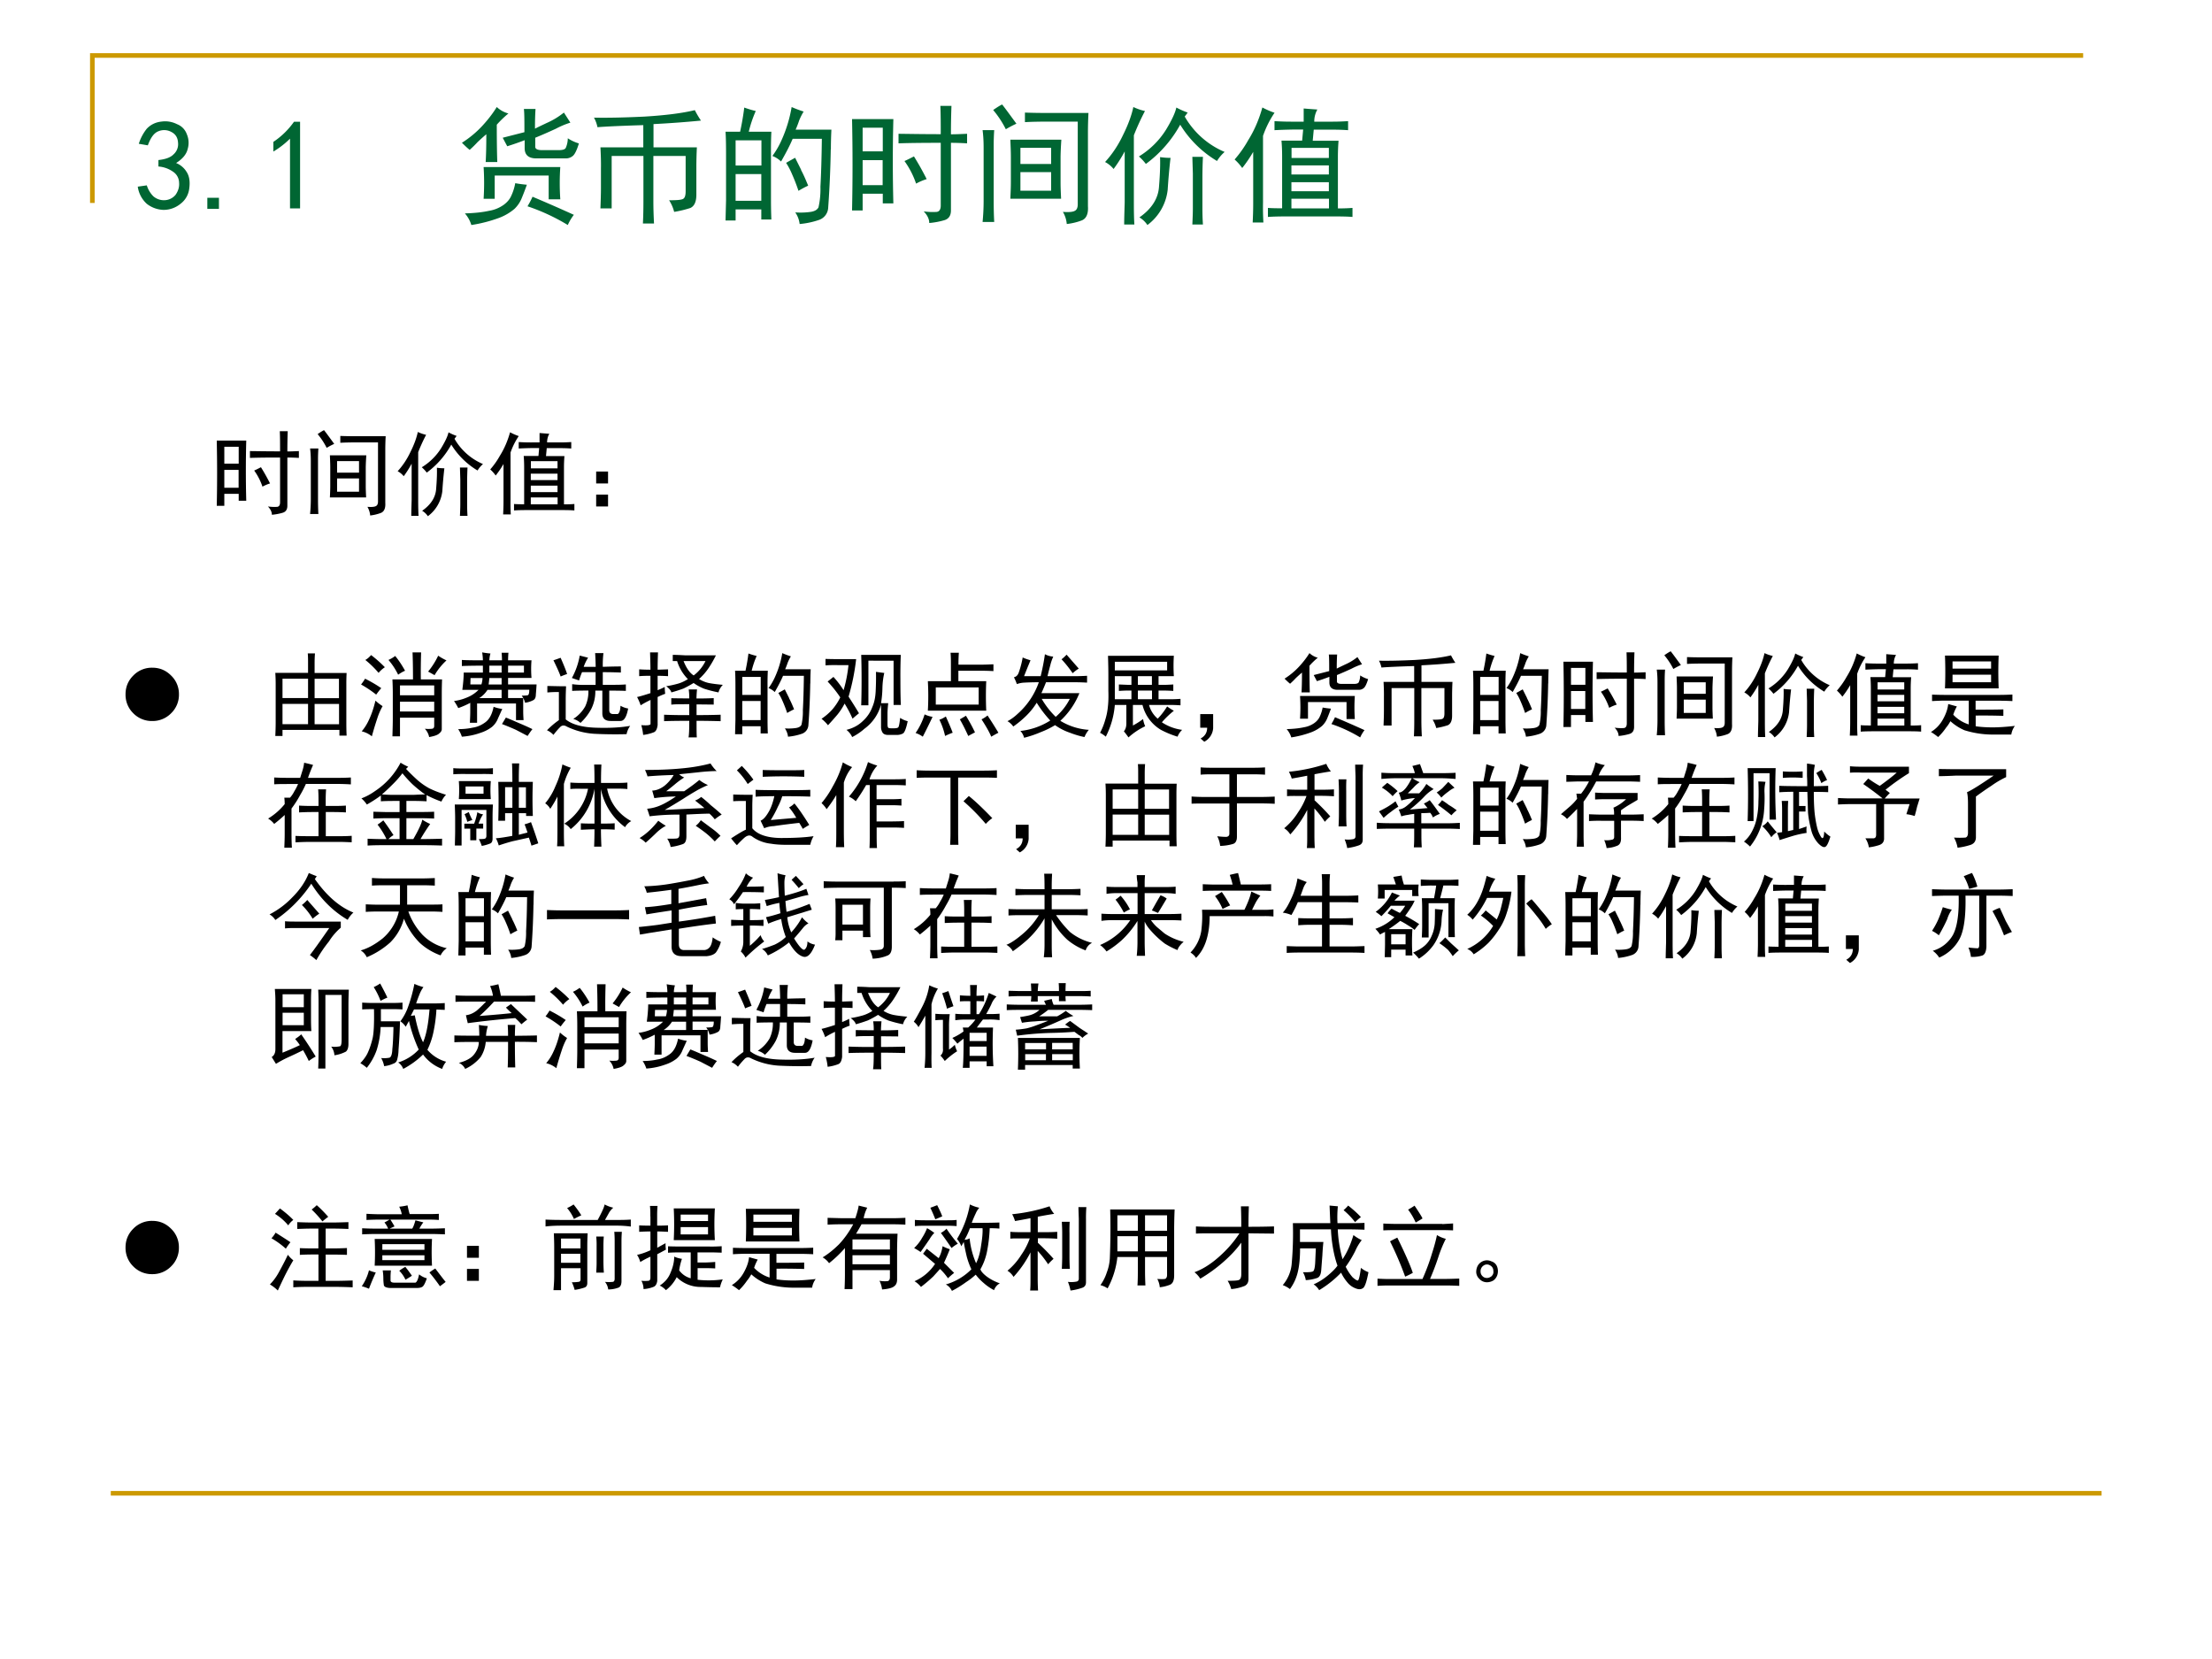 <svg xmlns="http://www.w3.org/2000/svg" xmlns:xlink="http://www.w3.org/1999/xlink" width="960" height="720" viewBox="0 0 720 540"><rect x="0" y="0" width="720" height="540" fill="#333333" stroke="none"/><g data-name="Artifact"><clipPath id="a"><path fill-rule="evenodd" d="M0 540h720V0H0Z"/></clipPath><g clip-path="url(#a)"><path fill="#fff" fill-rule="evenodd" d="M0 540h720V0H0Z"/></g></g><path fill="none" stroke="#c90" stroke-miterlimit="10" stroke-width="1.5" d="M30.06 66.06v-48h648M36.06 486.06h648" data-name="Artifact"/><g data-name="Span"><clipPath id="b"><path fill-rule="evenodd" d="M0 540h720V0H0Z"/></clipPath><g clip-path="url(#b)"><symbol id="c"><path d="M0 .18.07.19A.204.204 0 0 1 .121.105a.125.125 0 0 1 .086-.03.115.115 0 0 1 .086.042c.02.029.03.06.027.094a.103.103 0 0 1-.043.082.225.225 0 0 1-.117.043v.05c.055.006.094.02.117.044a.105.105 0 0 1 .035.09C.31.559.293.586.263.602A.115.115 0 0 1 .16.609C.126.596.1.56.078.5l-.07.012A.358.358 0 0 0 .07.629C.1.66.137.679.184.684a.203.203 0 0 0 .12-.02A.13.13 0 0 0 .38.586.167.167 0 0 0 .387.473C.377.43.347.395.297.363a.168.168 0 0 0 .082-.07C.399.262.406.22.399.168A.173.173 0 0 0 .331.047.207.207 0 0 0 .199 0 .222.222 0 0 0 .07.047.22.22 0 0 0 0 .18Z"/></symbol><symbol id="d"><path d="M.09 0H0v.086h.09V0Z"/></symbol><symbol id="e"><path d="M.129.54A.666.666 0 0 0 0 .44v.075a.61.61 0 0 1 .16.156h.047V0H.129v.54Z"/></symbol><use xlink:href="#c" fill="#063" transform="matrix(42.024 0 0 -42.024 44.842 68.318)"/><use xlink:href="#d" fill="#063" transform="matrix(42.024 0 0 -42.024 67.483 67.99)"/><use xlink:href="#e" fill="#063" transform="matrix(42.024 0 0 -42.024 88.976 67.825)"/></g></g><g data-name="Span"><clipPath id="f"><path fill-rule="evenodd" d="M0 540h720V0H0Z"/></clipPath><g clip-path="url(#f)"><symbol id="g"><path d="M-2147483500-2147483500Z"/></symbol><use xlink:href="#g" fill="#063" transform="matrix(42.024 0 0 -42.024 90245840000 -90245840000)"/></g></g><g data-name="Span"><clipPath id="h"><path fill-rule="evenodd" d="M0 540h720V0H0Z"/></clipPath><g clip-path="url(#h)"><symbol id="i"><path d="M.57.898A2.17 2.17 0 0 1 .566.746C.58.754.61.768.656.79A.59.59 0 0 1 .79.871L.84.793A.66.66 0 0 1 .728.746a3.96 3.96 0 0 0-.16-.07V.609C.566.59.584.58.62.58H.75c.031 0 .05.006.055.019A.186.186 0 0 1 .82.672a.315.315 0 0 1 .086-.04C.891.582.875.549.86.536a.083.083 0 0 0-.054-.02h-.23c-.06 0-.09.027-.09.079v.062A2.255 2.255 0 0 0 .351.61L.316.676l.168.043c0 .086 0 .146-.004.18h.09m.192-.45a1.821 1.821 0 0 1 0-.25h-.09v.184H.254v-.18H.168a1.942 1.942 0 0 1 0 .246h.594M.359.863A.8.8 0 0 1 .27.777C.27.632.272.535.274.488h-.09c.003.047.005.119.005.215A1.553 1.553 0 0 1 .12.641C.101.62.08.6.06.582.035.602.016.622 0 .637a.79.79 0 0 1 .156.129C.206.82.243.87.27.914a.21.21 0 0 1 .09-.05M.503.312A2.109 2.109 0 0 0 .464.21.241.241 0 0 0 .407.125a.401.401 0 0 0-.12-.07A1.103 1.103 0 0 0 .073 0a.245.245 0 0 1-.05.09C.098.092.16.099.21.11a.27.27 0 0 1 .113.046c.029.021.048.045.059.07a.392.392 0 0 1 .031.098.938.938 0 0 1 .09-.012M.82 0a1.547 1.547 0 0 1-.312.145.69.69 0 0 1 .039.074 12.516 12.516 0 0 0 .32-.14A.388.388 0 0 1 .82 0Z"/></symbol><symbol id="j"><path d="M.828.797A7.974 7.974 0 0 0 .461.77V.59h.336A3.128 3.128 0 0 1 .793.434V.223C.793.168.777.134.746.12A.858.858 0 0 0 .621.09a.304.304 0 0 1-.039.09c.052 0 .086.002.102.008C.702.193.71.213.71.25v.273H.46V.172C.46.115.462.057.465 0H.379c.003.057.004.115.004.172v.351H.137V.117H.05c.002.057.004.11.004.16v.149C.055.478.053.533.05.59h.332v.172C.22.757.103.752.027.746A.255.255 0 0 1 0 .82C.094.818.224.82.39.828c.167.01.297.027.391.05A.766.766 0 0 1 .828.798Z"/></symbol><symbol id="k"><path d="M.234.875A.936.936 0 0 1 .18.715h.175A2.957 2.957 0 0 1 .352.547V.203c0-.039 0-.095.003-.168H.277v.078H.078V.027H0l.004.157v.359c0 .07-.001.128-.004.172h.113c.013.06.024.122.032.187a.788.788 0 0 1 .09-.027M.815.578a8.084 8.084 0 0 0-.02-.453.105.105 0 0 0-.073-.094A.623.623 0 0 0 .574 0 .196.196 0 0 1 .54.09.561.561 0 0 1 .66.094C.691.099.71.11.72.129a.646.646 0 0 1 .015.16C.74.378.744.501.746.66H.52C.499.61.469.552.43.484a.195.195 0 0 1-.067.043.65.65 0 0 1 .067.114 1.043 1.043 0 0 1 .082.265.906.906 0 0 1 .093-.035.443.443 0 0 1-.035-.07.782.782 0 0 0-.027-.07H.82A3.217 3.217 0 0 1 .816.577M.277.18v.207H.078V.18h.2m0 .273v.195h-.2V.453h.2M.585.418C.602.387.62.346.64.297a.728.728 0 0 1-.075-.04C.548.308.531.35.516.384a.565.565 0 0 1-.047.09l.07.039.047-.094Z"/></symbol><symbol id="l"><path d="M.32.805a12.519 12.519 0 0 1 0-.653H.238v.075H.082v-.13H0a16.535 16.535 0 0 1 0 .708h.32M.687.687c0 .079 0 .152-.003.22H.77a5.713 5.713 0 0 1-.004-.22c.039 0 .08.002.125.004V.617a2.135 2.135 0 0 1-.125.004V.098C.766.058.75.034.719.023A.587.587 0 0 0 .598 0c0 .031-.015.061-.043.09A.494.494 0 0 1 .656.086c.021.003.031.02.031.05v.485C.557.621.448.62.36.617v.074C.443.69.552.688.688.688M.237.292v.195H.082V.293h.156m0 .262v.183H.082V.555h.156M.48.515A2.22 2.22 0 0 0 .578.34.432.432 0 0 1 .496.305a.66.66 0 0 1-.09.175C.43.49.454.503.48.516Z"/></symbol><symbol id="m"><path d="M.61.652A2.496 2.496 0 0 1 .604.523V.316c0-.033.002-.074.004-.12H.215C.217.241.219.283.219.32v.203c0 .037-.002.08-.004.13h.394M.82.858A2.824 2.824 0 0 1 .816.711V.137C.82.077.802.04.766.027A.481.481 0 0 0 .652 0a.222.222 0 0 1-.03.094C.67.09.701.094.714.102c.015.007.023.024.023.05v.641H.504C.44.793.383.792.328.789v.074C.383.861.441.86.504.86H.82M0 .016C.005.068.008.122.008.18v.41c0 .055-.003.1-.008.137h.09A1.704 1.704 0 0 1 .086.613V.176C.086.124.087.07.09.016H0m.531.242v.144H.293V.258h.238m0 .207V.59H.293V.465h.238m-.379.46c.024-.03.06-.08.11-.148A.814.814 0 0 1 .18.734a.768.768 0 0 1-.098.149c.029.02.052.035.07.043Z"/></symbol><symbol id="n"><path d="M.309.883A1.95 1.95 0 0 1 .223.695v-.52c0-.07.001-.127.004-.171H.148c0 .044.002.101.004.172V.57A1.068 1.068 0 0 0 .066.434.212.212 0 0 1 0 .488c.055.06.102.13.14.211.04.08.066.153.079.215a.413.413 0 0 1 .09-.031M.617.84A.647.647 0 0 1 .926.566a.3.3 0 0 1-.059-.07.838.838 0 0 0-.285.281.937.937 0 0 0-.266-.304.365.365 0 0 1-.054.058.642.642 0 0 1 .21.207C.518.814.544.871.552.91A.614.614 0 0 1 .64.871L.617.84M.507.52A4.767 4.767 0 0 1 .485.273.394.394 0 0 0 .328 0a.193.193 0 0 1-.062.059C.362.126.413.207.418.3c.008.096.01.172.008.226A.565.565 0 0 1 .508.52m.25.007A3.397 3.397 0 0 1 .754.375V.129c0-.04.001-.08.004-.125H.676C.678.048.68.09.68.133v.265l-.004.13h.082Z"/></symbol><symbol id="o"><path d="M.535.781v.102A6.44 6.44 0 0 1 .641.875.187.187 0 0 1 .617.781h.145c.044 0 .083.002.117.004v-.07a1.65 1.65 0 0 1-.117.004H.613L.605.633h.2A1.578 1.578 0 0 1 .8.508V.109c.052 0 .09.002.113.004v-.07C.88.046.834.047.774.047H.405C.346.047.296.046.258.043v.07C.28.111.318.11.368.11v.399c0 .05-.002.091-.005.125h.16l.008.086h-.07C.396.719.345.717.309.715v.07A2.17 2.17 0 0 1 .46.781h.074M.31.851a.767.767 0 0 1-.09-.18V.157C.219.102.22.05.223 0H.14c.002.044.004.092.004.145v.402A1.013 1.013 0 0 0 .059.422.39.39 0 0 1 0 .488a.865.865 0 0 1 .105.149c.047.075.084.16.11.254A.608.608 0 0 1 .309.85M.73.5v.078H.441V.5h.29m0-.39v.074H.44V.109h.29m0 .133v.07H.44v-.07h.29m0 .13v.07H.44v-.07h.29Z"/></symbol><use xlink:href="#i" fill="#063" transform="matrix(42.024 0 0 -42.024 150.354 73.242)"/><use xlink:href="#j" fill="#063" transform="matrix(42.024 0 0 -42.024 193.339 72.75)"/><use xlink:href="#k" fill="#063" transform="matrix(42.024 0 0 -42.024 236.16 72.914)"/><use xlink:href="#l" fill="#063" transform="matrix(42.024 0 0 -42.024 277.339 72.586)"/><use xlink:href="#m" fill="#063" transform="matrix(42.024 0 0 -42.024 319.831 72.914)"/><use xlink:href="#n" fill="#063" transform="matrix(42.024 0 0 -42.024 359.697 73.242)"/><use xlink:href="#o" fill="#063" transform="matrix(42.024 0 0 -42.024 401.862 72.421)"/></g></g><g data-name="Span"><clipPath id="p"><path fill-rule="evenodd" d="M0 540h720V0H0Z"/></clipPath><g clip-path="url(#p)"><symbol id="q"><path d="M0 .379h.129V.25H0v.129m0-.25h.129V0H0v.129Z"/></symbol><use xlink:href="#l" transform="matrix(30 0 0 -30 70.555 167.555)"/><use xlink:href="#m" transform="matrix(30 0 0 -30 100.93 167.79)"/><use xlink:href="#n" transform="matrix(30 0 0 -30 129.43 168.024)"/><use xlink:href="#o" transform="matrix(30 0 0 -30 159.572 167.438)"/><use xlink:href="#q" transform="matrix(30 0 0 -30 194.049 164.86)"/></g></g><g data-name="Span"><clipPath id="r"><path fill-rule="evenodd" d="M0 540h720V0H0Z"/></clipPath><g clip-path="url(#r)"><symbol id="s"><path d="M0 .29c0 .079.028.147.084.203A.279.279 0 0 0 .29.578C.37.578.437.55.494.493A.277.277 0 0 0 .579.29.279.279 0 0 0 .494.084.28.28 0 0 0 .289 0a.28.28 0 0 0-.205.084A.28.28 0 0 0 0 .29Z"/></symbol><use xlink:href="#s" transform="matrix(30.024 0 0 -30.024 40.864 234.69)"/></g></g><g data-name="Span"><clipPath id="t"><path fill-rule="evenodd" d="M0 540h720V0H0Z"/></clipPath><g clip-path="url(#t)"><symbol id="u"><path d="M.355.793c0 .031 0 .065-.003.102H.43A1.324 1.324 0 0 1 .426.793v-.11h.347A2.338 2.338 0 0 1 .77.556V.16c0-.042 0-.094.003-.156H.695v.062H.078V0H0c.003.06.004.11.004.148v.414C.004.6.003.64 0 .684h.355v.109m0-.664v.219H.078v-.22h.277m0 .282v.211H.078v-.21h.277M.691.128v.219H.426v-.22H.69m0 .282v.211H.426v-.21H.69Z"/></symbol><symbol id="v"><path d="M.563.625C.563.779.56.876.558.918h.093A6.412 6.412 0 0 1 .648.625h.23a4.41 4.41 0 0 1-.003-.16v-.38C.875.069.865.053.848.04.832.023.796.01.738 0a.176.176 0 0 1-.047.09.367.367 0 0 1 .079 0C.785.092.793.103.793.12v.09H.422V.008H.34C.342.08.344.145.344.199v.27C.344.53.342.583.34.625h.222M.793.453V.56H.422V.453h.371m0-.176v.106H.422V.277h.371M.234.336A.695.695 0 0 1 .176.203 3.473 3.473 0 0 1 .117.008a.27.27 0 0 1-.11.054.52.52 0 0 1 .079.126c.026.054.05.123.07.207a.51.51 0 0 1 .078-.06M.11.888C.156.853.206.81.258.757A.31.31 0 0 1 .19.696a1.052 1.052 0 0 1-.144.14c.018.009.039.026.062.052M.043.633C.105.602.164.568.219.53a.827.827 0 0 1-.055-.07C.114.5.06.536 0 .57a.506.506 0 0 1 .043.062m.883.199a.69.69 0 0 1-.129-.16L.727.71a.82.82 0 0 1 .109.172.643.643 0 0 1 .09-.051M.37.879C.405.837.441.784.477.719A.398.398 0 0 1 .402.676a.738.738 0 0 1-.105.16C.32.846.345.86.37.879Z"/></symbol><symbol id="w"><path d="M.305.914a.938.938 0 0 1 .09-.012.288.288 0 0 1-.012-.074H.52A.907.907 0 0 1 .516.91H.59A.907.907 0 0 1 .586.828H.84a1.177 1.177 0 0 1 0-.191H.586v-.07h.309a3.56 3.56 0 0 0-.008-.11C.887.428.879.409.863.398A.265.265 0 0 0 .77.368a.208.208 0 0 1-.036.077C.768.445.79.447.801.45c.01.005.015.025.015.059h-.23v-.09H.75V.281C.75.253.751.22.754.18H.672v.18H.25V.151H.172C.174.197.176.236.176.27v.097A.939.939 0 0 0 .046.31.62.62 0 0 1 0 .387a.505.505 0 0 1 .133.035.367.367 0 0 1 .133.086H.09C.1.583.105.646.105.695h.208V.77C.198.77.122.768.085.766v.066C.125.829.2.828.313.828a.58.58 0 0 1-.008.086M.523.301A11.394 11.394 0 0 0 .477.199.227.227 0 0 0 .41.105.401.401 0 0 0 .29.043.744.744 0 0 0 .085 0a.333.333 0 0 1-.04.082c.056 0 .108.005.157.016.05.007.095.027.137.058.044.032.074.087.09.168A.41.41 0 0 1 .523.301m.04-.094C.615.187.663.165.71.145.76.124.807.103.85.082A.748.748 0 0 1 .798.008L.672.074A2.742 2.742 0 0 1 .52.137l.042.07M.516.418v.09H.363a.29.29 0 0 0-.09-.09h.243m.242.277V.77H.586V.695h.172m-.242 0V.77H.383V.695h.133m0-.129v.07H.383a1.433 1.433 0 0 0-.008-.07h.14m-.218 0a.28.28 0 0 1 .012.07h-.13L.177.567h.12Z"/></symbol><symbol id="x"><path d="M.445.836A.485.485 0 0 1 .398.738h.13C.527.79.525.84.522.887h.09A1.103 1.103 0 0 1 .605.738c.092.003.157.004.196.004V.676C.757.678.69.68.605.68V.543h.133c.04 0 .078.001.117.004v-.07C.816.479.757.48.675.48V.266C.676.24.69.226.72.226h.047c.018.011.028.04.03.09A.243.243 0 0 1 .88.286C.863.195.836.151.797.151H.69c-.06 0-.09.028-.09.082V.48H.524A.425.425 0 0 0 .48.281.582.582 0 0 0 .363.13a.186.186 0 0 1-.078.043.386.386 0 0 1 .13.137.381.381 0 0 1 .034.171C.371.48.312.48.273.477V.55a.896.896 0 0 1 .11-.008h.144V.68H.38A.742.742 0 0 1 .348.59L.27.617A.78.78 0 0 1 .355.86l.09-.023M.207.527A3.147 3.147 0 0 1 .203.38V.168C.271.113.38.083.527.078.676.073.801.08.902.098a.226.226 0 0 1-.039-.09 4.52 4.52 0 0 0-.351.004.8.8 0 0 0-.297.078C.186.108.16.105.14.082A.855.855 0 0 1 .07 0 .204.204 0 0 1 0 .05a.887.887 0 0 0 .129.11v.305C.089.465.049.464.004.46v.07C.054.53.12.527.207.527M.148.836C.182.758.206.699.218.66a.782.782 0 0 1-.07-.027C.138.664.112.723.07.809c.024.007.05.017.078.027Z"/></symbol><symbol id="y"><path d="M.387.895C.423.895.467.893.52.89h.335A1.15 1.15 0 0 0 .777.754.65.65 0 0 0 .672.633.334.334 0 0 1 .777.59C.817.582.867.576.93.57A.179.179 0 0 1 .883.488a1.351 1.351 0 0 0-.156.04.54.54 0 0 0-.114.062A1.157 1.157 0 0 0 .503.53 1.631 1.631 0 0 0 .372.488C.366.51.348.531.316.555c.047.007.089.017.125.027.037.01.073.027.11.05a.479.479 0 0 0-.117.196H.387v.067M.3.547C.3.523.302.499.305.473A.777.777 0 0 1 .223.438V.133C.217.089.203.063.18.055A.476.476 0 0 0 .066.027a.611.611 0 0 1-.02.106C.11.128.143.132.146.145v.261A.912.912 0 0 1 .039.348.551.551 0 0 1 0 .438C.026.443.074.457.145.48v.188C.098.668.057.667.023.664v.074C.055.736.095.734.145.734c0 .058-.002.12-.004.188h.086A4.503 4.503 0 0 1 .223.734l.113.004V.664a1.83 1.83 0 0 1-.113.004V.512C.249.522.275.534.3.547M.566.422A.642.642 0 0 1 .56.52h.09A1.275 1.275 0 0 1 .644.422c.065 0 .127.001.187.004v-.07L.645.358V.242c.083 0 .17.001.261.004v-.07C.833.178.746.18.645.18c0-.091 0-.151.003-.18h-.09c.006.029.008.089.008.18C.423.18.332.178.293.176v.07A5.75 5.75 0 0 1 .566.242V.36C.47.36.405.36.371.355v.07C.415.424.481.423.566.423M.504.828C.535.75.572.698.614.672a.43.43 0 0 1 .128.156H.504Z"/></symbol><symbol id="z"><path d="M.375.844A2.386 2.386 0 0 0 .293.438C.329.383.367.323.406.258a1.396 1.396 0 0 1-.07-.059C.31.26.28.314.25.363a.683.683 0 0 0-.078-.12A3.604 3.604 0 0 0 .07.128a.443.443 0 0 1-.07.07c.05.034.09.07.121.106A.61.61 0 0 1 .203.43C.16.495.113.552.066.602l.063.05a.994.994 0 0 0 .11-.144C.263.59.282.682.292.78H.172C.125.781.082.78.043.777v.07C.079.846.121.845.168.845h.207m.34-.707C.715.113.72.1.73.097A.295.295 0 0 1 .785.095c.026 0 .042.004.047.011.008.01.014.045.02.102A.26.26 0 0 1 .934.172C.918.094.9.049.883.039a.14.14 0 0 0-.07-.016h-.09C.69.023.67.033.66.051a.116.116 0 0 0-.015.058v.243A.48.48 0 0 0 .465.09.628.628 0 0 0 .332 0 .206.206 0 0 1 .27.078c.072.018.132.05.18.098a.38.38 0 0 1 .1.148C.573.376.584.434.587.5.59.568.592.637.59.707A3.01 3.01 0 0 1 .68.695.831.831 0 0 1 .66.531 1.169 1.169 0 0 0 .645.367h.078A1.194 1.194 0 0 1 .715.262V.137M.859.89A5.494 5.494 0 0 1 .855.625C.855.49.857.397.86.348H.781v.48H.508V.344H.43c.002.062.004.153.004.273C.434.74.432.831.43.891h.43Z"/></symbol><symbol id="A"><path d="M.469.91A1.554 1.554 0 0 1 .465.781h.25c.039 0 .082.002.129.004V.711a2.196 2.196 0 0 1-.13.004h-.25V.602h.302a3.532 3.532 0 0 1 0-.32H.133a2.837 2.837 0 0 1 0 .32h.25V.8c0 .041-.001.078-.004.11h.09M.684.347v.187H.219V.348h.465m-.5-.133A6.1 6.1 0 0 0 .078 0 .274.274 0 0 1 0 .04a.738.738 0 0 1 .098.202.302.302 0 0 1 .086-.027M.78.23C.828.158.867.095.898.043A1.853 1.853 0 0 1 .82 0C.8.05.764.112.715.188A.325.325 0 0 1 .78.23M.571.008C.548.058.52.118.48.188l.066.039a1.94 1.94 0 0 0 .098-.18A1.933 1.933 0 0 1 .57.007m-.25 0a.753.753 0 0 1-.062.177c.023.007.047.02.07.035C.368.13.392.072.402.043A.777.777 0 0 1 .32.008Z"/></symbol><symbol id="B"><path d="M.496.879a.523.523 0 0 1-.031-.09A6.277 6.277 0 0 1 .434.668h.312c.026 0 .065.001.117.004V.598a2.568 2.568 0 0 1-.117.004H.418a2.276 2.276 0 0 0-.05-.118H.78a.828.828 0 0 0-.207-.3.673.673 0 0 1 .309-.098.283.283 0 0 1-.047-.078C.784.018.73.034.676.055a.623.623 0 0 0-.16.082.925.925 0 0 0-.153-.075A1.174 1.174 0 0 0 .18 0a.158.158 0 0 1-.04.074.754.754 0 0 1 .324.113A1.232 1.232 0 0 0 .317.38.74.74 0 0 0 .207.242a1.079 1.079 0 0 0-.144-.12A.196.196 0 0 1 0 .18C.04.2.077.228.113.262a.811.811 0 0 1 .227.34C.272.602.22.6.184.598A.268.268 0 0 1 .102.582.57.57 0 0 1 .07.656c.026.005.045.025.055.059a.953.953 0 0 1 .04.156C.184.861.213.851.25.84A7.326 7.326 0 0 1 .18.668h.18c.02.083.036.163.046.238A.225.225 0 0 1 .496.88M.371.422A.907.907 0 0 1 .523.227a.63.63 0 0 1 .153.195H.37m.27.48L.773.75A.41.41 0 0 1 .707.7C.665.76.625.81.586.851c.018.013.036.03.055.05Z"/></symbol><symbol id="C"><path d="M.8.887a1.704 1.704 0 0 1 0-.223H.634V.57h.066c.026 0 .058.002.094.004v-.07a1.872 1.872 0 0 1-.09.004h-.07V.414h.14c.024 0 .056.001.098.004v-.07a1.645 1.645 0 0 1-.094.004H.531A.292.292 0 0 1 .625.203a.752.752 0 0 1 .102.133A.615.615 0 0 1 .8.289.98.98 0 0 1 .67.164a.512.512 0 0 1 .22-.082A.197.197 0 0 1 .84.008a1.015 1.015 0 0 0-.18.074.434.434 0 0 0-.2.27H.356V.129a.815.815 0 0 1 .11.07.343.343 0 0 1 .023-.078A.738.738 0 0 1 .308 0a.866.866 0 0 1-.05.066c.018.021.027.05.027.086v.2H.16A.913.913 0 0 0 .062.008.298.298 0 0 1 0 .05c.023.044.042.09.055.137a.683.683 0 0 1 .03.148c.006.052.007.11.005.172v.168c0 .05-.001.12-.004.21H.8M.727.727V.82H.16V.727h.567M.34.414v.094H.3C.278.508.246.507.204.504v.07L.301.57H.34v.094H.16v-.25h.18M.562.57v.094H.41V.57h.153m0-.156v.094H.41V.414h.153Z"/></symbol><symbol id="D"><path d="M0 .3h.14V.146A.18.18 0 0 0 .044 0l-.04.035C.052.061.075.1.075.152H0v.149Z"/></symbol><symbol id="E"><path d="M.734.883a4.418 4.418 0 0 1 0-.355H.152a4.418 4.418 0 0 1 0 .355h.582m0-.426c.045 0 .094.001.149.004V.39a3.147 3.147 0 0 1-.149.004h-.25V.297C.638.297.738.298.785.3V.23a7.024 7.024 0 0 1-.3.003V.117C.533.11.594.105.667.105S.822.111.91.121A.212.212 0 0 1 .871.027h-.2a1.028 1.028 0 0 0-.308.047.548.548 0 0 0-.152.098.41.41 0 0 0-.047-.07A.635.635 0 0 0 .078 0 .71.71 0 0 1 0 .055.363.363 0 0 1 .129.19c.034.06.053.116.058.168L.281.332a.483.483 0 0 1-.039-.09A.393.393 0 0 1 .41.137v.258H.16C.113.395.064.393.012.39v.07C.066.458.116.457.16.457h.574M.652.594v.082H.234V.594h.418m0 .148V.82H.234V.742h.418Z"/></symbol><use xlink:href="#u" transform="matrix(30.024 0 0 -30.024 89.612 239.557)"/><use xlink:href="#v" transform="matrix(30.024 0 0 -30.024 117.525 239.91)"/><use xlink:href="#w" transform="matrix(30.024 0 0 -30.024 147.783 239.792)"/><use xlink:href="#x" transform="matrix(30.024 0 0 -30.024 178.042 239.206)"/><use xlink:href="#y" transform="matrix(30.024 0 0 -30.024 207.362 240.027)"/><use xlink:href="#k" transform="matrix(30.024 0 0 -30.024 239.263 239.792)"/><use xlink:href="#z" transform="matrix(30.024 0 0 -30.024 267.41 239.91)"/><use xlink:href="#A" transform="matrix(30.024 0 0 -30.024 298.02 239.792)"/><use xlink:href="#B" transform="matrix(30.024 0 0 -30.024 327.927 240.144)"/><use xlink:href="#C" transform="matrix(30.024 0 0 -30.024 358.069 240.027)"/><use xlink:href="#D" transform="matrix(30.024 0 0 -30.024 390.673 241.434)"/><use xlink:href="#i" transform="matrix(30.024 0 0 -30.024 418.117 240.027)"/><use xlink:href="#j" transform="matrix(30.024 0 0 -30.024 448.844 239.675)"/><use xlink:href="#k" transform="matrix(30.024 0 0 -30.024 479.455 239.792)"/><use xlink:href="#l" transform="matrix(30.024 0 0 -30.024 508.892 239.557)"/><use xlink:href="#m" transform="matrix(30.024 0 0 -30.024 539.268 239.792)"/><use xlink:href="#n" transform="matrix(30.024 0 0 -30.024 567.767 240.027)"/><use xlink:href="#o" transform="matrix(30.024 0 0 -30.024 597.909 239.44)"/><use xlink:href="#E" transform="matrix(30.024 0 0 -30.024 628.52 239.91)"/></g></g><g data-name="Span"><clipPath id="F"><path fill-rule="evenodd" d="M0 540h720V0H0Z"/></clipPath><g clip-path="url(#F)"><symbol id="G"><path d="m.348.758.027.086a.415.415 0 0 1 .016.078C.427.914.46.906.488.898a1.746 1.746 0 0 1-.055-.14H.75c.055 0 .104.001.148.004V.687A2.548 2.548 0 0 1 .75.692H.41a1.088 1.088 0 0 0-.062-.12A1.114 1.114 0 0 0 .254.425V.152A2.9 2.9 0 0 1 .258 0H.176C.178.05.18.1.18.152v.203A1.559 1.559 0 0 0 .066.258.24.24 0 0 1 0 .316a.69.69 0 0 1 .18.157.636.636 0 0 1-.004.07h.062a.33.33 0 0 1 .047.07.547.547 0 0 1 .04.078H.23c-.062 0-.117 0-.164-.003v.074C.116.759.171.758.23.758h.118M.547.453v.055C.547.56.546.602.543.633h.086A1.578 1.578 0 0 1 .625.508V.453h.09c.047 0 .09.001.129.004V.383C.804.385.762.387.714.387H.626V.125h.148c.05 0 .094.001.133.004v-.07C.867.06.823.063.773.063H.457C.389.063.336.06.297.058v.07C.336.126.389.125.457.125h.09v.262H.473C.426.387.38.385.336.383v.074C.38.454.426.453.473.453h.074Z"/></symbol><symbol id="H"><path d="M.238.273C.28.216.316.163.348.113A.263.263 0 0 1 .293.07h.121v.227H.281A4.06 4.06 0 0 1 .13.293v.074L.277.363h.137v.121C.328.484.26.484.211.48v.063A1.422 1.422 0 0 0 .059.445.346.346 0 0 1 0 .512C.05.53.1.557.152.594a.826.826 0 0 1 .273.305.555.555 0 0 1 .083-.044L.484.832C.513.801.548.766.59.727A.719.719 0 0 1 .738.62C.796.592.855.57.918.551a.25.25 0 0 1-.05-.074 1.202 1.202 0 0 0-.161.07V.48a2.629 2.629 0 0 1-.125.004H.488v-.12h.137c.044 0 .099 0 .164.003V.293a4.003 4.003 0 0 1-.164.004H.488V.07h.075c.06.104.092.175.097.211A.638.638 0 0 1 .746.234 2.208 2.208 0 0 1 .641.07c.08 0 .158.002.234.004V0a5.56 5.56 0 0 1-.184.004H.227C.172.004.118.003.067 0v.074C.12.072.173.07.226.07h.046a.841.841 0 0 1-.097.157.65.65 0 0 1 .062.046M.223.555A1.65 1.65 0 0 1 .332.55h.234c.04.002.081.004.125.004a1.57 1.57 0 0 0-.136.11 1.39 1.39 0 0 0-.11.12A1.06 1.06 0 0 0 .34.665a2.25 2.25 0 0 0-.117-.11Z"/></symbol><symbol id="I"><path d="M.773.234c.021.006.045.013.07.024a5.077 5.077 0 0 0 .079-.23A2.574 2.574 0 0 0 .848.003C.838.038.828.066.82.09L.64.05A2.375 2.375 0 0 1 .493.005a.35.35 0 0 1-.031.078C.5.085.56.094.64.109v.246H.562V.273H.488a6.806 6.806 0 0 1 0 .422h.153c0 .104-.002.17-.004.2h.078a3.207 3.207 0 0 1-.004-.2h.152a4.599 4.599 0 0 1 0-.37H.79v.03H.711V.121l.094.024a1.276 1.276 0 0 1-.032.09M.277.074c.042 0 .065.002.07.007.006.003.01.01.012.023v.286H.09V.004H.017C.018.066.02.117.02.156v.145C.02.348.018.397.016.449H.43A2.274 2.274 0 0 1 .426.31v-.23c0-.032-.01-.05-.031-.056A.47.47 0 0 0 .309 0a.423.423 0 0 1-.032.074M.06.508a1.275 1.275 0 0 1 0 .195h.347a1.177 1.177 0 0 1 0-.195H.06m.37.27A1.84 1.84 0 0 1 .302.78H.148C.088.781.04.78 0 .777v.067C.031.84.077.84.137.84H.3C.355.84.398.84.43.844V.777M.324.344a.451.451 0 0 1-.05-.102h.05V.188H.25V.061H.184v.126H.12v.054h.106a.67.67 0 0 1 .035.125.13.13 0 0 1 .062-.023m.465.07v.223H.711V.414h.078m-.148 0v.223H.562V.414h.079M.328.566v.079H.133V.566h.195M.207.281a.459.459 0 0 1-.055-.02.444.444 0 0 1-.03.083l.046.023A.627.627 0 0 1 .207.281Z"/></symbol><symbol id="J"><path d="M.535.691c0 .094-.001.16-.004.2H.61a3.326 3.326 0 0 1-.004-.2h.172c.052 0 .09.002.114.004v-.07a1.151 1.151 0 0 1-.114.004H.672A.508.508 0 0 1 .934.277.163.163 0 0 1 .867.211a.67.67 0 0 0-.262.414V.25C.681.25.73.251.754.254v-.07a1.723 1.723 0 0 1-.149.004C.605.13.607.068.61 0H.531c.003.07.004.133.004.188C.488.188.44.185.387.183v.07C.439.25.488.25.535.25v.379A.71.71 0 0 0 .277.19a.177.177 0 0 1-.07.059.586.586 0 0 1 .258.379H.383C.34.629.305.628.273.625v.07C.305.693.341.691.383.691h.152M.277.855A.734.734 0 0 1 .203.68v-.5c0-.081.001-.14.004-.176H.129c.003.034.004.091.004.172v.367A1.154 1.154 0 0 0 .055.41.168.168 0 0 1 0 .47a.678.678 0 0 1 .11.183 1 1 0 0 1 .077.239.92.92 0 0 1 .09-.036Z"/></symbol><symbol id="K"><path d="M.77.906A.437.437 0 0 1 .836.824 2.027 2.027 0 0 1 .633.81L.43.789A.18.18 0 0 1 .484.754.837.837 0 0 1 .383.68 2.334 2.334 0 0 0 .289.605h.195C.55.65.604.69.648.727A.404.404 0 0 1 .742.672a1.315 1.315 0 0 1-.105-.05A3.207 3.207 0 0 1 .469.52 6.407 6.407 0 0 0 .273.402c.154.008.297.015.43.02C.69.435.656.462.602.504c.026.01.048.023.066.039C.699.52.734.49.773.453A2.35 2.35 0 0 0 .891.352.514.514 0 0 1 .816.3a.466.466 0 0 1-.058.062C.688.361.604.357.508.352V.117C.508.067.495.04.468.031A.62.62 0 0 0 .337 0 .24.24 0 0 1 .3.09C.36.09.397.09.41.094c.015.005.023.02.023.047v.21A2.395 2.395 0 0 1 .109.333a1.512 1.512 0 0 1-.027.082.452.452 0 0 1 .152.04c.045.02.098.051.16.093A1.779 1.779 0 0 1 .16.53a3.39 3.39 0 0 1-.023.082C.18.613.225.63.27.664A.421.421 0 0 1 .37.781 4.547 4.547 0 0 1 .086.766a.44.44 0 0 1-.027.07c.145 0 .276.005.39.016.115.01.222.028.32.054M.665.29l.11-.082A.75.75 0 0 0 .878.121.707.707 0 0 1 .816.06a.92.92 0 0 1-.105.097C.674.185.64.21.609.23a.23.23 0 0 1 .055.06M.285.23A.472.472 0 0 1 .18.152 2.17 2.17 0 0 0 .066.047.265.265 0 0 1 0 .097c.073.045.14.107.203.188A.747.747 0 0 1 .285.23Z"/></symbol><symbol id="L"><path d="M.738.242A8.068 8.068 0 0 1 .461.207.288.288 0 0 1 .359.184L.32.266c.026.01.054.039.082.086.029.046.051.106.067.18C.38.531.313.53.266.526v.075c.05-.003.15-.004.3-.004.151 0 .25.001.293.004V.527a6.996 6.996 0 0 1-.304.004.66.66 0 0 0-.047-.113A1.136 1.136 0 0 0 .43.273l.277.024A.745.745 0 0 1 .629.41c.02.01.04.025.058.043C.738.391.79.313.848.22a1.019 1.019 0 0 1-.07-.043 1.498 1.498 0 0 1-.039.066M0 .074c.08.052.134.084.16.094V.48C.113.48.068.48.023.477V.55C.073.548.121.547.168.547h.066A2.358 2.358 0 0 1 .23.43V.184C.285.116.388.08.54.078c.153 0 .271.007.355.02A.323.323 0 0 1 .859.004H.605C.538.004.48.008.434.016a.425.425 0 0 0-.2.074C.208.113.177.11.141.078A1.088 1.088 0 0 1 .063 0C.043.02.022.046 0 .074m.793.668a5.055 5.055 0 0 1-.45 0v.074C.392.814.466.813.567.813c.102 0 .177 0 .227.003V.742M.18.664a.772.772 0 0 1-.117.148L.116.86A1.21 1.21 0 0 0 .242.711L.18.664Z"/></symbol><symbol id="M"><path d="M.605.895A.39.39 0 0 1 .52.746h.257C.835.746.88.747.914.75V.68C.88.682.834.684.777.684h-.18V.53h.16c.045 0 .082.002.11.004V.461a1.43 1.43 0 0 1-.11.004h-.16V.289h.169C.818.29.86.29.895.293V.219A1.673 1.673 0 0 1 .77.223H.598V.148C.598.076.599.026.602 0H.52c.002.029.003.068.003.117v.567H.484A1.891 1.891 0 0 0 .371.508a.25.25 0 0 1-.074.05 1.026 1.026 0 0 1 .207.375.655.655 0 0 1 .101-.038M.332.879A.465.465 0 0 1 .242.71v-.5c0-.083.001-.15.004-.2h-.09C.16.06.16.125.16.208v.367A1.385 1.385 0 0 0 .055.422.32.32 0 0 1 0 .488a.993.993 0 0 1 .121.18c.05.086.086.173.11.262A.615.615 0 0 1 .331.879Z"/></symbol><symbol id="N"><path d="M.719.805c.05 0 .1.001.152.004V.727A3.397 3.397 0 0 1 .72.73h-.27V.13C.45.095.451.052.453 0h-.09c.003.047.004.09.004.129V.73H.152A2.9 2.9 0 0 1 0 .727v.082A2.9 2.9 0 0 1 .152.805H.72M.82.289A.403.403 0 0 1 .75.227a2.202 2.202 0 0 1-.242.246L.566.53C.636.474.721.393.82.29Z"/></symbol><symbol id="O"><path d="M.41.46H.137C.085.46.039.46 0 .458v.078C.04.533.085.531.137.531H.41v.246H.22C.172.777.132.776.098.773v.079C.132.849.172.848.218.848h.446c.044 0 .089.001.133.004V.773a2.261 2.261 0 0 1-.133.004H.492V.531h.254c.057 0 .11.002.156.004V.457a2.581 2.581 0 0 1-.156.004H.492V.1C.492.056.477.028.445.02A.53.53 0 0 0 .31 0a.285.285 0 0 1-.032.105.84.84 0 0 1 .098-.007C.398.1.41.112.41.133V.46Z"/></symbol><symbol id="P"><path d="M.328.52C.385.467.443.409.5.344A.62.62 0 0 1 .441.285 1.115 1.115 0 0 1 .328.43V.14C.328.079.33.032.332 0H.246C.25.034.25.08.25.14v.274A1.18 1.18 0 0 0 .066.148.202.202 0 0 1 0 .215.72.72 0 0 1 .152.39a.744.744 0 0 1 .09.175H.168C.105.566.06.566.031.563v.074C.063.634.108.633.168.633H.25v.152A6.802 6.802 0 0 0 .082.754a.373.373 0 0 1-.031.074 1.853 1.853 0 0 1 .406.086.29.29 0 0 1 .05-.082A4.498 4.498 0 0 1 .329.801V.633h.067c.054 0 .102.001.144.004V.562A2.274 2.274 0 0 1 .4.567h-.07V.52m.526.386A1.535 1.535 0 0 1 .852.773V.09C.852.059.839.04.812.03A.61.61 0 0 0 .684 0a.458.458 0 0 1-.028.094.297.297 0 0 1 .098.004c.013.005.02.015.02.03v.65C.773.813.771.856.77.905h.085m-.18-.16A1.578 1.578 0 0 1 .673.621V.375c0-.055.001-.102.004-.14H.59c.002.046.004.093.004.14v.246C.594.663.592.704.59.746h.086Z"/></symbol><symbol id="Q"><path d="M.469.902C.479.876.49.844.504.805h.195c.047 0 .1.001.156.004V.742C.798.747.745.75.695.75H.387A.498.498 0 0 1 .465.707.346.346 0 0 1 .398.648L.336.586H.46a.48.48 0 0 1 .078.102C.562.668.59.65.617.632A.425.425 0 0 1 .512.547 1.463 1.463 0 0 0 .359.41l.192.016a.862.862 0 0 0-.04.05.269.269 0 0 1 .063.036C.6.48.637.43.684.363A.293.293 0 0 1 .609.324a.158.158 0 0 1-.03.051A1.229 1.229 0 0 0 .483.371v-.11h.27c.055 0 .104.002.148.005V.199A2.502 2.502 0 0 1 .75.203H.484V.125C.484.075.486.034.488 0H.402c.003.034.004.076.004.125v.078h-.25C.104.203.052.202 0 .2v.067C.052.263.105.262.16.262h.246v.101a.66.66 0 0 1-.07-.011.341.341 0 0 1-.07-.016.624.624 0 0 1-.028.074.163.163 0 0 1 .075.031c.026.019.06.05.101.094A.723.723 0 0 1 .266.508a.462.462 0 0 1-.028.086c.024 0 .048.015.075.047C.339.674.36.71.379.75H.215A1.65 1.65 0 0 1 .05.742V.81C.103.806.15.805.19.805h.223a.386.386 0 0 1-.027.078l.082.02M.203.5.234.441A.71.71 0 0 1 .156.387.836.836 0 0 1 .074.32l-.05.07C.056.407.09.424.12.442.152.462.18.481.203.5m.504.012C.736.493.76.477.781.46A.729.729 0 0 0 .867.402.384.384 0 0 1 .81.348 2.09 2.09 0 0 1 .664.46c.016.016.03.032.043.05m.137.137A.308.308 0 0 1 .777.605.589.589 0 0 1 .7.54a.356.356 0 0 1-.05.055A.65.65 0 0 1 .71.64l.066.07.067-.063M.114.7A.902.902 0 0 0 .226.61.541.541 0 0 1 .172.555a.488.488 0 0 1-.117.093c.02.019.04.036.058.051Z"/></symbol><symbol id="R"><path d="M.219.59c.031.039.06.083.086.133H.21C.164.723.113.72.059.719v.074C.113.79.164.789.21.789h.117C.35.836.365.883.375.93A.447.447 0 0 1 .477.9.345.345 0 0 1 .41.788h.305c.042 0 .09.001.144.004V.719a3.147 3.147 0 0 1-.148.004H.383a1.746 1.746 0 0 0-.137-.22V.146C.246.1.247.057.25.015H.172c.002.05.004.093.004.13v.28a2.149 2.149 0 0 0-.11-.109A.197.197 0 0 1 0 .367l.09.078c.031.026.06.056.086.09L.168.59h.05m.614.008V.523L.734.465A1.12 1.12 0 0 1 .652.41V.363h.11c.044 0 .09.002.136.004V.293a2.466 2.466 0 0 1-.136.004h-.11v-.18C.655.065.64.034.605.023A.339.339 0 0 0 .496 0 .365.365 0 0 1 .47.086.243.243 0 0 1 .55.09C.569.092.578.103.578.12v.176H.441C.397.297.351.296.305.293v.074C.352.365.397.363.44.363h.137C.578.39.576.414.57.438A.474.474 0 0 1 .707.53H.48A1.65 1.65 0 0 1 .371.527v.075C.413.599.448.598.477.598h.355Z"/></symbol><symbol id="S"><path d="M.414.165V.4C.414.439.413.474.41.505h.07A1.376 1.376 0 0 1 .477.4V.177L.535.19v.414A2.07 2.07 0 0 1 .383.599v.07C.414.667.516.665.687.665c0 .029 0 .065-.003.11V.91A.606.606 0 0 0 .77.896.473.473 0 0 1 .758.783V.665c.065 0 .117.002.156.004V.6C.875.602.823.603.758.603.758.525.76.452.766.384A1.33 1.33 0 0 1 .793.22.357.357 0 0 1 .836.115c.02-.03.032-.01.035.058A.385.385 0 0 1 .938.118C.916.046.897.008.877.005.862 0 .837.013.806.045A.326.326 0 0 0 .73.188C.712.257.7.32.695.38L.688.603h-.09V.45h.07V.39h-.07v-.19L.68.228a.316.316 0 0 1 0-.07A1.096 1.096 0 0 1 .52.122 8.884 8.884 0 0 1 .387.08a.5.5 0 0 1-.028.079l.055.007m-.07.696A6.43 6.43 0 0 1 .348.302h-.07v.504H.104v-.52H.04a9.15 9.15 0 0 1 0 .575h.305M.234.712A.411.411 0 0 1 .223.595 1.49 1.49 0 0 0 .219.411.7.7 0 0 0 .066.01.436.436 0 0 1 0 .064C.04.098.069.137.09.18c.023.044.04.092.05.145A.9.9 0 0 1 .157.5C.16.566.16.638.156.716.174.716.201.715.234.712m.403.043a1.376 1.376 0 0 1-.215 0v.07a1.65 1.65 0 0 1 .215 0v-.07M.355.165A.236.236 0 0 1 .297.111a.563.563 0 0 1-.098.12c.024.014.043.03.059.052C.289.243.322.204.355.165m.489.676C.87.797.889.761.902.731A.232.232 0 0 1 .84.698a.518.518 0 0 1-.055.109.436.436 0 0 0 .059.035Z"/></symbol><symbol id="T"><path d="M.563.59A1.205 1.205 0 0 1 .507.53h.379a13.509 13.509 0 0 0-.028-.09A1.467 1.467 0 0 0 .832.34a.526.526 0 0 1-.09.02l.035.109H.5v-.38C.497.057.48.035.445.024A.573.573 0 0 0 .335 0a.241.241 0 0 1-.038.098h.09C.405.1.414.113.414.137v.332H.13C.087.469.044.467 0 .465v.07C.044.533.09.531.137.531h.347a3.533 3.533 0 0 1-.21.156l.054.06A1.144 1.144 0 0 1 .453.667c.083.06.145.108.184.144h-.38C.212.813.169.813.13.81v.07C.168.876.21.875.258.875H.77v-.07a2.474 2.474 0 0 1-.254-.18L.562.59Z"/></symbol><symbol id="U"><path d="M.73.852V.766A.98.98 0 0 1 .57.672 3.396 3.396 0 0 1 .402.555V.109C.4.065.376.038.332.027A.709.709 0 0 0 .203 0a.351.351 0 0 1-.039.11.922.922 0 0 1 .125 0c.018.005.027.023.027.054v.313c0 .06-.004.101-.011.125.044.018.14.078.289.18H.18A4.322 4.322 0 0 0 0 .776v.078L.14.852h.59Z"/></symbol><use xlink:href="#G" transform="matrix(30 0 0 -30 87.266 275.927)"/><use xlink:href="#H" transform="matrix(30 0 0 -30 117.641 275.224)"/><use xlink:href="#I" transform="matrix(30 0 0 -30 147.548 275.341)"/><use xlink:href="#J" transform="matrix(30 0 0 -30 177.455 275.575)"/><use xlink:href="#K" transform="matrix(30 0 0 -30 208.182 275.692)"/><use xlink:href="#L" transform="matrix(30 0 0 -30 237.971 275.107)"/><use xlink:href="#M" transform="matrix(30 0 0 -30 267.41 276.044)"/><use xlink:href="#N" transform="matrix(30 0 0 -30 298.371 274.99)"/><use xlink:href="#D" transform="matrix(30 0 0 -30 330.622 277.45)"/><use xlink:href="#u" transform="matrix(30 0 0 -30 359.825 275.575)"/><use xlink:href="#O" transform="matrix(30 0 0 -30 387.857 275.341)"/><use xlink:href="#P" transform="matrix(30 0 0 -30 417.998 276.044)"/><use xlink:href="#Q" transform="matrix(30 0 0 -30 448.14 275.81)"/><use xlink:href="#k" transform="matrix(30 0 0 -30 479.452 275.81)"/><use xlink:href="#R" transform="matrix(30 0 0 -30 508.07 276.044)"/><use xlink:href="#G" transform="matrix(30 0 0 -30 537.625 275.927)"/><use xlink:href="#S" transform="matrix(30 0 0 -30 567.65 275.849)"/><use xlink:href="#T" transform="matrix(30 0 0 -30 598.26 275.81)"/><use xlink:href="#U" transform="matrix(30 0 0 -30 631.096 275.927)"/></g></g><g data-name="Span"><clipPath id="V"><path fill-rule="evenodd" d="M0 540h720V0H0Z"/></clipPath><g clip-path="url(#V)"><symbol id="W"><path d="M.492.879C.62.697.76.576.91.516A.295.295 0 0 1 .848.437C.688.531.558.661.453.829a1.437 1.437 0 0 0-.39-.394A.18.18 0 0 1 0 .496a.925.925 0 0 1 .25.188c.08.08.14.168.176.261A1.86 1.86 0 0 1 .512.91L.492.88M.773.418V.352A.651.651 0 0 1 .645.203 1.438 1.438 0 0 1 .508 0a.678.678 0 0 1-.07.055c.041.052.111.15.21.293H.273A.973.973 0 0 1 .168.344v.078C.188.419.225.418.278.418h.495M.41.652.54.504A.644.644 0 0 1 .468.449a.737.737 0 0 1-.117.149.429.429 0 0 1 .058.054Z"/></symbol><symbol id="X"><path d="M.664.855c.047 0 .094.002.14.004V.777a2.535 2.535 0 0 1-.14.004h-.16v-.21h.25c.05 0 .094 0 .133.003V.492a1.84 1.84 0 0 1-.13.004H.517A.72.72 0 0 1 .672.242.527.527 0 0 1 .934.098.188.188 0 0 1 .867.02a.675.675 0 0 0-.222.132.773.773 0 0 0-.176.266A.572.572 0 0 0 .32.16.902.902 0 0 0 .066 0 .174.174 0 0 1 0 .074c.076.021.155.064.238.13a.543.543 0 0 1 .176.292H.2C.142.496.094.495.055.492v.082C.096.572.145.57.199.57h.227v.211H.262C.207.781.16.78.122.777V.86C.161.857.21.855.261.855h.402Z"/></symbol><symbol id="Y"><path d="M.707.098c.068 0 .129.001.184.004V0a3.798 3.798 0 0 1-.18.004H.195C.128.004.062.003 0 0v.102C.063.099.128.098.195.098h.512Z"/></symbol><symbol id="Z"><path d="M.762.79A1.313 1.313 0 0 1 .64.77 6.931 6.931 0 0 0 .43.73V.574l.3.055.012-.074A4.38 4.38 0 0 1 .434.504V.375c.138.018.27.04.394.063L.836.354A8.342 8.342 0 0 1 .434.297V.129c0-.042.02-.063.058-.063h.211c.026 0 .047.01.063.028.018.02.03.057.035.11A.417.417 0 0 1 .89.155.351.351 0 0 0 .836.04C.818.02.786.005.738 0H.465c-.073 0-.11.035-.11.105V.29L.105.25.012.234 0 .316C.08.324.151.332.21.34l.145.023v.133C.235.478.145.464.082.453L.066.531c.047.003.09.007.13.012.041.005.093.013.156.023V.72A6.358 6.358 0 0 0 .086.688a.35.35 0 0 1-.027.07 1.999 1.999 0 0 1 .305.031c.06.01.123.022.19.035a.833.833 0 0 1 .153.047A.322.322 0 0 1 .762.79Z"/></symbol><symbol id="aa"><path d="M.93.147C.89.043.846 0 .797.018c-.05.016-.1.067-.149.153A1.075 1.075 0 0 0 .418.03.162.162 0 0 1 .355.1C.402.113.448.13.492.147.536.168.577.195.613.23a.894.894 0 0 0-.05.195 1.421 1.421 0 0 1-.141-.05l-.024.07c.04.008.092.022.157.043C.549.526.545.564.543.6A1.09 1.09 0 0 1 .406.565l-.02.067c.035.005.085.015.153.03L.523.922A.531.531 0 0 1 .61.9.274.274 0 0 1 .598.815c0-.031.001-.077.004-.137.101.026.18.051.234.075L.859.686A.81.81 0 0 1 .758.663L.609.62C.612.58.616.542.621.503c.06.015.143.044.25.086L.895.526.629.444A.537.537 0 0 1 .672.28a.767.767 0 0 1 .117.164.339.339 0 0 1 .07-.066A.177.177 0 0 1 .801.33 3.71 3.71 0 0 0 .703.214C.763.117.803.078.82.096.84.115.848.143.848.182A.18.18 0 0 1 .93.147M.125.073a.213.213 0 0 1 .027.11v.171C.108.354.064.353.02.35v.067C.072.414.116.413.152.413v.12A1.26 1.26 0 0 1 .07.53V.6A.58.58 0 0 1 .156.592h.106c.02 0 .045.002.074.004V.53a1.83 1.83 0 0 1-.113.004V.413c.065 0 .114.001.148.004V.35a2.197 2.197 0 0 1-.148.004V.135A.912.912 0 0 1 .34.25.164.164 0 0 1 .379.182 2.023 2.023 0 0 1 .176.006a.234.234 0 0 1-.051.067M0 .639a.735.735 0 0 1 .102.133.688.688 0 0 1 .078.149.196.196 0 0 1 .078-.047.35.35 0 0 1-.07-.098c.078 0 .14.001.187.004V.714a4.595 4.595 0 0 1-.227.003A1.805 1.805 0 0 0 .051.585.116.116 0 0 1 0 .639m.723.254.082-.09A.403.403 0 0 1 .754.76a1.433 1.433 0 0 1-.078.09.84.84 0 0 0 .047.043Z"/></symbol><symbol id="ab"><path d="M.508.652A1.488 1.488 0 0 1 .504.54V.348c0-.045.001-.082.004-.114H.426v.07H.203V.2H.125a.717.717 0 0 1 .004.09v.25c0 .042-.001.08-.004.113h.383m.25.184A2.4 2.4 0 0 1 .89.84V.766A2.067 2.067 0 0 1 .76.77H.739V.125C.738.078.724.048.695.035A.454.454 0 0 0 .531 0 .284.284 0 0 1 .5.094a.5.5 0 0 1 .117.004c.024.005.035.02.035.043V.77H.184C.116.77.054.768 0 .766V.84C.055.837.115.836.18.836h.578M.426.37v.215H.203V.37h.223Z"/></symbol><symbol id="ac"><path d="M.414.738C.414.816.413.872.41.906h.086A2.386 2.386 0 0 1 .492.738h.172c.05 0 .096.002.14.004v-.07a2.4 2.4 0 0 1-.14.004H.492V.52h.23c.058 0 .111 0 .16.003v-.07C.834.456.783.457.728.457H.539C.586.387.637.326.691.273A.617.617 0 0 1 .93.156.131.131 0 0 1 .86.074a.679.679 0 0 0-.2.117.804.804 0 0 0-.168.22V.136C.492.087.493.042.496 0h-.09c.005.042.008.087.008.137v.285A1 1 0 0 0 .23.192 1.625 1.625 0 0 0 .07.065a.18.18 0 0 1-.07.07c.044.016.1.053.168.11a.85.85 0 0 1 .184.211H.156A1.71 1.71 0 0 1 .023.453v.07C.063.521.11.52.164.52h.25v.156H.25C.187.676.137.674.098.672v.07C.137.74.185.738.242.738h.172Z"/></symbol><symbol id="ad"><path d="M.488.875A.825.825 0 0 1 .484.793V.746H.72C.75.746.784.747.82.75V.672A.721.721 0 0 1 .72.68H.484V.453h.27c.039 0 .082.001.129.004V.383a2.196 2.196 0 0 1-.13.004H.552A.439.439 0 0 1 .617.312L.7.242a.63.63 0 0 1 .207-.09.285.285 0 0 1-.05-.054A.133.133 0 0 1 .84.062a.94.94 0 0 0-.137.07 1.007 1.007 0 0 0-.172.164.346.346 0 0 0-.047.075V.148C.484.107.486.058.488 0h-.09c.006.057.008.107.008.148v.23a1.039 1.039 0 0 0-.172-.21A1.089 1.089 0 0 0 .07.047a.298.298 0 0 1-.07.07.743.743 0 0 1 .328.27H.125a.896.896 0 0 1-.11-.008v.078C.058.454.095.453.126.453h.281V.68H.184A.702.702 0 0 1 .07.672V.75C.102.747.138.746.18.746h.226v.05a.44.44 0 0 0-.008.079h.09M.723.621A12.318 12.318 0 0 0 .629.465C.605.475.583.485.562.492c.042.076.073.13.094.164A.233.233 0 0 0 .723.621m-.5.031A.684.684 0 0 0 .324.504.535.535 0 0 1 .258.469a.847.847 0 0 1-.09.14.788.788 0 0 1 .055.043Z"/></symbol><symbol id="ae"><path d="M.758.676A.54.54 0 0 1 .71.606 2.6 2.6 0 0 1 .668.522h.121A.96.96 0 0 1 .9.527V.45a.921.921 0 0 1-.102.004h-.59C.207.247.157.096.059 0 .049.02.029.04 0 .059a.436.436 0 0 1 .117.234c.01.083.013.16.008.23h.46C.62.593.646.66.66.72L.758.676M.516.922a4.04 4.04 0 0 0 .03-.125h.196C.79.797.833.798.875.8V.727A1.942 1.942 0 0 1 .754.73H.28C.242.73.193.73.133.727V.8a3.85 3.85 0 0 1 .12-.004h.204a.948.948 0 0 1-.031.105c.031.008.061.015.09.02M.34.715C.37.673.4.625.43.57A.768.768 0 0 1 .348.531a.606.606 0 0 1-.082.14L.34.716Z"/></symbol><symbol id="af"><path d="M.262.77A.225.225 0 0 1 .222.7L.193.62h.234v.137c0 .034-.002.066-.004.097h.09A1.09 1.09 0 0 1 .508.758V.62H.68c.041 0 .088.001.14.004V.547C.77.549.724.55.68.55H.508V.375h.12c.037 0 .082.001.134.004V.3C.712.303.668.305.629.305H.508V.07h.234c.042 0 .09.002.145.004V0C.835.003.787.004.742.004H.18C.135.004.09.003.043 0v.074C.093.072.138.07.18.07h.246v.235H.28C.245.305.207.303.168.3v.078C.207.376.245.375.281.375h.145v.176H.164a1.175 1.175 0 0 0-.07-.14A.356.356 0 0 1 0 .437c.029.03.059.08.09.148.034.07.057.144.07.223l.102-.04Z"/></symbol><symbol id="ag"><path d="M.266.684A.384.384 0 0 1 .207.629h.219a.417.417 0 0 0-.04-.074 1.43 1.43 0 0 0-.062-.09 1.71 1.71 0 0 0 .152-.09.472.472 0 0 1-.05-.063.54.54 0 0 1-.074.051A.766.766 0 0 1 .27.41 1.533 1.533 0 0 0 .145.32h.257a2.329 2.329 0 0 1 0-.285H.328v.063H.172V.016h-.07l.003.132V.29A.527.527 0 0 1 .051.262.408.408 0 0 1 0 .324.54.54 0 0 1 .207.45L.133.492c.01.016.025.033.043.051C.204.527.234.512.266.496a.51.51 0 0 1 .058.078H.168A1.583 1.583 0 0 0 .066.461a.65.65 0 0 1-.062.047.56.56 0 0 1 .176.21C.208.707.237.695.266.685m.347.109C.574.793.533.792.493.789v.07C.53.857.573.855.62.855h.172c.031 0 .068.002.11.004V.79a1.65 1.65 0 0 1-.11.004H.738A3.545 3.545 0 0 0 .703.656h.16A1.885 1.885 0 0 1 .86.54V.36C.86.326.861.284.863.234h-.07v.368H.578V.23H.504c.003.05.004.094.004.133v.18C.508.582.507.62.504.656h.133c.01.052.018.098.023.137H.613m-.328.11C.29.872.298.84.31.804h.16a.503.503 0 0 1 0-.125h-.07v.066H.101V.652H.027a.87.87 0 0 1 0 .153h.196L.195.887l.09.015m.45-.37a.612.612 0 0 1-.016-.11.497.497 0 0 0-.09-.277A.567.567 0 0 0 .473 0 .518.518 0 0 1 .41.066c.055.024.098.05.13.079A.29.29 0 0 1 .612.25a.374.374 0 0 1 .032.129c.002.044.003.098.003.16C.67.536.698.534.734.531M.328.156v.11H.172v-.11h.156m.43.074L.82.168.906.09A.498.498 0 0 1 .84.027a.639.639 0 0 1-.05.067.776.776 0 0 1-.095.074C.716.186.737.207.758.23Z"/></symbol><symbol id="ah"><path d="M.305.84A.474.474 0 0 1 .238.7H.48A1.199 1.199 0 0 0 .426.46.657.657 0 0 0 .344.29.95.95 0 0 0 .23.144.9.9 0 0 0 .07.02.139.139 0 0 1 0 .078a.62.62 0 0 1 .281.25.877.877 0 0 1-.133.113A.341.341 0 0 1 .2.496C.251.454.292.422.32.398a.596.596 0 0 1 .043.114c.01.039.02.08.028.12H.215A1.04 1.04 0 0 0 .059.396.24.24 0 0 1 0 .449a.536.536 0 0 1 .102.125.763.763 0 0 1 .062.133C.18.751.195.806.211.871A.495.495 0 0 1 .305.84m.324.039A2.003 2.003 0 0 1 .625.754V.152c0-.05.001-.1.004-.152H.543c.003.052.004.103.004.152v.602c0 .042-.001.083-.004.125h.086m.07-.262C.723.591.757.551.801.497.848.443.887.394.918.346a.343.343 0 0 1-.066-.05 1.076 1.076 0 0 1-.098.14C.712.49.674.534.64.57a.384.384 0 0 0 .058.047Z"/></symbol><symbol id="ai"><path d="M.715.738c.055 0 .108.002.16.004V.668a3.368 3.368 0 0 1-.16.004H.59V.117C.587.065.573.034.547.023A.344.344 0 0 0 .422.008a.372.372 0 0 1-.027.101C.46.102.495.1.5.102c.008.005.012.016.012.035v.535H.363C.368.456.348.3.301.207A.455.455 0 0 0 .078 0a.272.272 0 0 1-.07.074.366.366 0 0 1 .219.172c.046.086.067.228.062.426H.156C.11.672.057.67 0 .668v.074C.057.74.11.738.16.738h.555M.215.52a.345.345 0 0 1-.05-.102C.142.366.112.308.074.242A.367.367 0 0 1 0 .29C.026.33.048.37.066.41.085.454.102.5.117.547.148.537.181.527.215.52m.52.02L.8.397C.824.354.846.314.867.278A.656.656 0 0 1 .781.241C.75.326.708.412.656.504a.344.344 0 0 0 .078.035m-.3.379A.723.723 0 0 0 .492.77a1.452 1.452 0 0 0-.09-.024.533.533 0 0 1-.058.137 2.1 2.1 0 0 0 .09.035Z"/></symbol><use xlink:href="#W" transform="matrix(30 0 0 -30 87.734 312.513)"/><use xlink:href="#X" transform="matrix(30 0 0 -30 117.407 311.575)"/><use xlink:href="#k" transform="matrix(30 0 0 -30 149.189 311.81)"/><use xlink:href="#Y" transform="matrix(30 0 0 -30 178.04 299.27)"/><use xlink:href="#Z" transform="matrix(30 0 0 -30 207.947 311.224)"/><use xlink:href="#aa" transform="matrix(30 0 0 -30 237.386 311.888)"/><use xlink:href="#ab" transform="matrix(30 0 0 -30 268.113 312.044)"/><use xlink:href="#G" transform="matrix(30 0 0 -30 297.433 311.927)"/><use xlink:href="#ac" transform="matrix(30 0 0 -30 327.575 311.575)"/><use xlink:href="#ad" transform="matrix(30 0 0 -30 358.067 311.107)"/><use xlink:href="#ae" transform="matrix(30 0 0 -30 387.505 311.81)"/><use xlink:href="#af" transform="matrix(30 0 0 -30 417.53 310.17)"/><use xlink:href="#ag" transform="matrix(30 0 0 -30 447.67 312.044)"/><use xlink:href="#ah" transform="matrix(30 0 0 -30 477.577 311.224)"/><use xlink:href="#k" transform="matrix(30 0 0 -30 509.476 311.81)"/><use xlink:href="#n" transform="matrix(30 0 0 -30 537.743 312.044)"/><use xlink:href="#o" transform="matrix(30 0 0 -30 567.884 311.458)"/><use xlink:href="#D" transform="matrix(30 0 0 -30 600.837 313.45)"/><use xlink:href="#ai" transform="matrix(30 0 0 -30 628.87 311.692)"/></g></g><g data-name="Span"><clipPath id="aj"><path fill-rule="evenodd" d="M0 540h720V0H0Z"/></clipPath><g clip-path="url(#aj)"><symbol id="ak"><path d="M.43.863a1.821 1.821 0 0 1-.004-.12v-.2c0-.05.001-.095.004-.137H.117V.172C.211.21.273.238.305.254A.503.503 0 0 1 .254.32C.283.34.304.355.32.371A4.56 4.56 0 0 0 .477.13.549.549 0 0 1 .402.082 1.28 1.28 0 0 1 .34.199 4.073 4.073 0 0 0 .176.121a1.236 1.236 0 0 1-.13-.07L0 .125c.026.016.04.044.04.086v.531C.04.784.037.824.034.863H.43M.836.855A3.88 3.88 0 0 1 .832.688V.266c0-.04-.01-.067-.027-.082A.385.385 0 0 0 .68.144a.173.173 0 0 1-.035.094.282.282 0 0 1 .097.004C.752.247.758.27.758.31v.488H.582V0H.504c.003.065.004.135.004.21v.493C.508.758.507.81.504.855h.332M.348.665v.14h-.23v-.14h.23m0-.196v.136h-.23V.47h.23Z"/></symbol><symbol id="al"><path d="M.633.21C.589.306.553.409.527.52A6.018 6.018 0 0 0 .492.457a.206.206 0 0 1-.058.059A.582.582 0 0 1 .52.68c.028.078.05.159.066.242A.556.556 0 0 1 .684.887.342.342 0 0 1 .64.805 1.37 1.37 0 0 1 .605.71H.79c.04 0 .08.001.125.004V.64l-.09.004A1.611 1.611 0 0 0 .793.402.82.82 0 0 0 .727.207.41.41 0 0 1 .93.078.234.234 0 0 1 .887 0 .453.453 0 0 0 .68.156.933.933 0 0 0 .465 0 .145.145 0 0 1 .41.07a.51.51 0 0 1 .223.14M.227.118a.296.296 0 0 1 .09.004c.018.008.028.04.03.094.006.055.01.134.012.238H.22a.958.958 0 0 0-.043-.25A.66.66 0 0 0 .07.012a.396.396 0 0 1-.07.05c.042.045.07.086.086.126.018.041.034.09.047.144.013.057.018.163.015.316C.11.648.066.648.02.645v.074C.066.716.104.715.133.715h.21c.04 0 .078.001.114.004V.645a1.59 1.59 0 0 1-.113.003H.223V.516H.43A5.822 5.822 0 0 0 .414.207a.409.409 0 0 0-.016-.11C.393.078.378.063.355.056A.313.313 0 0 0 .258.03a.286.286 0 0 1-.031.086M.59.582C.616.452.646.354.68.289c.034.076.057.194.07.356H.582L.547.575.59.581M.215.926C.243.874.27.823.293.773A.649.649 0 0 1 .219.738a.786.786 0 0 1-.074.149c.023.01.046.023.07.039Z"/></symbol><symbol id="am"><path d="M.727.484A.774.774 0 0 1 .66.551 9.647 9.647 0 0 1 .145.496l-.02.086c.042.005.08.022.117.05.037.032.07.065.102.098H.172c-.057 0-.11 0-.16-.003v.07C.069.794.122.793.168.793h.25a.355.355 0 0 1-.031.105c.041.008.071.015.09.02.01-.044.02-.086.027-.125h.219C.78.793.83.794.875.797v-.07A2.548 2.548 0 0 1 .727.73H.43A2.123 2.123 0 0 0 .273.574c.17.013.286.024.348.031a1.01 1.01 0 0 0-.062.06l.054.038L.79.535a1.07 1.07 0 0 1-.062-.05M.047.065c.08.021.137.052.168.094.034.044.05.089.05.133C.134.293.046.292 0 .289v.074C.044.361.134.36.27.36.27.4.268.438.266.477.299.47.332.467.363.465a.422.422 0 0 1-.02-.106h.239C.582.4.581.438.578.477H.66A1.885 1.885 0 0 1 .656.359C.76.36.84.361.895.363V.29a5.41 5.41 0 0 1-.239.004C.656.16.658.068.66.016H.578c.003.057.004.15.004.277H.34A.36.36 0 0 0 .285.129.473.473 0 0 0 .117 0a.133.133 0 0 1-.07.066Z"/></symbol><symbol id="an"><path d="M.613.781C.613.828.612.867.61.898h.075A1.366 1.366 0 0 1 .68.781c.023 0 .05.002.082.004V.72A.907.907 0 0 1 .68.723V.582h.027a.956.956 0 0 1 .106.23L.897.773A.227.227 0 0 1 .84.687C.819.643.8.609.785.583h.043c.037 0 .07.001.102.004v-.07a.702.702 0 0 1-.114.007H.75A3.493 3.493 0 0 1 .684.437h.175A3.96 3.96 0 0 1 .863.017H.79V.07H.605V0H.531C.536.031.54.137.54.316A1.041 1.041 0 0 1 .473.262a.67.67 0 0 1-.055.062.635.635 0 0 1 .121.07.447.447 0 0 1-.008.043H.59a.526.526 0 0 1 .078.086H.57A.762.762 0 0 1 .45.516v.07C.48.583.513.582.55.582h.063v.14C.572.723.533.723.5.72v.066C.534.783.572.781.613.781M.262.86a.59.59 0 0 1-.07-.171V.163C.191.1.191.044.194 0H.117c.005.052.008.104.008.156v.41A2.166 2.166 0 0 0 .051.441.192.192 0 0 1 0 .5c.018.026.047.077.086.152a.762.762 0 0 1 .082.243.547.547 0 0 1 .094-.036M.39.582a.93.93 0 0 1-.008-.14V.198A.408.408 0 0 1 .445.25.279.279 0 0 1 .47.18.845.845 0 0 1 .336.074a.384.384 0 0 1-.047.059C.31.15.32.177.316.21V.52A.825.825 0 0 1 .234.516v.07C.268.583.3.582.328.582h.063M.789.129V.23H.605V.13H.79m0 .16v.09H.605v-.09H.79M.375.832.402.75.43.668A.782.782 0 0 1 .36.641C.351.68.334.736.308.809c.018.005.04.013.066.023Z"/></symbol><symbol id="ao"><path d="M.793.344a2.871 2.871 0 0 1 0-.332H.715V.05H.199V0H.121a3.962 3.962 0 0 1 0 .344h.672M.488.766a.254.254 0 0 1 .02-.063h.25c.054 0 .11.001.168.004V.645a3.619 3.619 0 0 1-.164.003H.449a1.036 1.036 0 0 0-.097-.07h.195A.701.701 0 0 1 .64.637.551.551 0 0 1 .723.582.74.74 0 0 1 .586.535a6.024 6.024 0 0 0-.23-.098c.15.008.261.014.332.016a.643.643 0 0 1-.055.035.356.356 0 0 0 .054.04L.79.452.883.391A.28.28 0 0 1 .82.344a.115.115 0 0 1-.039.031L.734.41A4.37 4.37 0 0 0 .477.398a3.263 3.263 0 0 1-.364-.03L.098.433a1.1 1.1 0 0 1 .12.015.788.788 0 0 1 .09.028C.346.49.393.507.45.53A1.38 1.38 0 0 1 .305.523a1.16 1.16 0 0 1-.14-.015 1.527 1.527 0 0 0-.02.062C.184.576.219.582.25.59a.254.254 0 0 1 .105.058H.172c-.06 0-.117 0-.172-.003v.062C.055.704.112.703.172.703h.254a.187.187 0 0 0-.02.043l.082.02M.266.852c0 .023-.002.05-.004.082h.082A.729.729 0 0 1 .336.852h.23c0 .023 0 .052-.003.086H.64A1.44 1.44 0 0 1 .637.852h.156c.036 0 .075 0 .117.003V.793C.868.796.83.797.793.797H.637A.53.53 0 0 1 .64.742H.566v.055h-.23V.738H.262c.002.021.004.04.004.059h-.13C.1.797.062.796.02.793v.062L.137.852h.129m.16-.633v.07H.199V.22h.227m.289 0v.07H.492V.22h.223M.425.102v.066H.2V.102h.227m.289 0v.066H.492V.102h.223Z"/></symbol><use xlink:href="#ak" transform="matrix(30.024 0 0 -30.024 88.44 347.812)"/><use xlink:href="#al" transform="matrix(30.024 0 0 -30.024 117.29 347.93)"/><use xlink:href="#am" transform="matrix(30.024 0 0 -30.024 147.9 347.93)"/><use xlink:href="#v" transform="matrix(30.024 0 0 -30.024 177.573 347.93)"/><use xlink:href="#w" transform="matrix(30.024 0 0 -30.024 207.831 347.812)"/><use xlink:href="#x" transform="matrix(30.024 0 0 -30.024 238.09 347.226)"/><use xlink:href="#y" transform="matrix(30.024 0 0 -30.024 267.41 348.047)"/><use xlink:href="#an" transform="matrix(30.024 0 0 -30.024 297.434 347.577)"/><use xlink:href="#ao" transform="matrix(30.024 0 0 -30.024 327.693 348.164)"/></g></g><g data-name="Span"><clipPath id="ap"><path fill-rule="evenodd" d="M0 540h720V0H0Z"/></clipPath><g clip-path="url(#ap)"><use xlink:href="#s" transform="matrix(30 0 0 -30 40.862 414.732)"/></g></g><g data-name="Span"><clipPath id="aq"><path fill-rule="evenodd" d="M0 540h720V0H0Z"/></clipPath><g clip-path="url(#aq)"><symbol id="ar"><path d="M.68.738c.05 0 .106.002.172.004V.668C.782.671.725.672.684.672H.605V.457H.68c.044 0 .096.001.156.004V.387C.779.389.726.39.68.39H.605V.105h.098c.063 0 .128.002.195.004V.035A4.994 4.994 0 0 1 .707.04H.422C.354.04.298.038.254.035V.11C.296.107.353.105.426.105h.101v.286H.465a2.4 2.4 0 0 1-.14-.004V.46C.367.458.416.457.468.457h.058v.215H.453C.401.672.35.67.297.668v.074C.349.74.402.738.457.738H.68M.254.328a2.48 2.48 0 0 1-.098-.18A8.665 8.665 0 0 1 .086 0 .422.422 0 0 1 0 .066.58.58 0 0 1 .098.2c.036.065.069.128.097.188A.312.312 0 0 1 .254.328m-.192.3C.122.59.176.556.223.524a.625.625 0 0 1-.05-.07.915.915 0 0 1-.156.113.325.325 0 0 1 .046.063M.11.89C.172.844.22.802.254.766A.23.23 0 0 1 .199.707a.587.587 0 0 1-.144.125C.073.85.09.87.109.891M.453.879a.438.438 0 0 1 .055.047C.542.897.583.856.633.8A1.07 1.07 0 0 1 .57.75a1.243 1.243 0 0 1-.117.129Z"/></symbol><symbol id="as"><path d="M.762.54a2.751 2.751 0 0 1 0-.29H.14a2.978 2.978 0 0 1 0 .29h.62M.2.75C.152.75.103.749.051.746v.067C.105.81.155.808.199.808h.235A.298.298 0 0 1 .406.89a.592.592 0 0 1 .09.015C.506.86.514.826.52.81H.7c.051 0 .097 0 .136.003V.746C.792.75.746.75.699.75H.31A.852.852 0 0 0 .355.676L.301.652h.246c.01.013.022.043.035.09C.613.734.642.727.668.72A.405.405 0 0 1 .625.652h.117c.057 0 .11.002.16.004V.59C.852.592.8.594.742.594H.156C.102.594.051.592.004.59v.066A2.9 2.9 0 0 1 .156.652h.13a.258.258 0 0 1-.04.067.678.678 0 0 1 .055.031H.199M.316.2A.807.807 0 0 1 .312.128V.086c.003-.013.016-.02.04-.02h.23c.016.006.029.036.04.09A.221.221 0 0 1 .706.113C.689.063.673.033.66.023.647.013.625.008.594.008H.309C.264.01.24.022.239.043a.48.48 0 0 0-.005.066.599.599 0 0 1-.007.09h.09M.68.422v.062H.223V.422H.68m0-.113v.054H.223V.31H.68m.117-.09C.847.154.884.105.91.074A1.944 1.944 0 0 0 .848.027a1.909 1.909 0 0 1-.114.149.506.506 0 0 0 .063.043M.152.176A2.575 2.575 0 0 1 .078 0 .574.574 0 0 1 0 .027.53.53 0 0 1 .078.2.352.352 0 0 1 .152.176m.32.062C.503.2.526.167.544.141a1.019 1.019 0 0 0-.07-.043.335.335 0 0 1-.067.097.422.422 0 0 0 .067.043Z"/></symbol><symbol id="at"><path d="M.285.086a.42.42 0 0 1 .07.004C.371.09.38.099.38.117v.121H.168V0H.086C.09.047.094.099.094.156V.47C.094.52.092.57.09.617h.367A2.473 2.473 0 0 1 .453.473V.078c0-.026-.01-.043-.031-.05A.604.604 0 0 0 .316.003a.444.444 0 0 1-.03.082m.448.809A.227.227 0 0 1 .691.844 4.58 4.58 0 0 0 .645.762h.16c.036 0 .077.001.12.004V.69A1.106 1.106 0 0 1 .79.7H.172C.104.7.047.697 0 .691v.075C.055.763.112.762.172.762h.394C.611.845.636.9.641.93A.367.367 0 0 1 .734.895M.644.09a.426.426 0 0 1 .086 0c.013.002.02.014.02.035v.406C.75.562.749.596.746.633h.082A1.324 1.324 0 0 1 .824.53V.098C.824.064.815.042.797.03A.31.31 0 0 0 .68.008.158.158 0 0 1 .645.09M.55.19c.002.04.004.073.004.102v.18C.555.514.553.55.55.582h.082a1.336 1.336 0 0 1-.004-.11V.298C.629.257.63.223.633.19H.55M.379.453V.56H.168V.453h.21m0-.156v.098h-.21V.297h.21m-.07.476a.478.478 0 0 1-.074.118.424.424 0 0 1 .07.039C.342.883.369.844.388.812A1.088 1.088 0 0 1 .309.773Z"/></symbol><symbol id="au"><path d="M.844.887a3.008 3.008 0 0 1 0-.344H.398a3.375 3.375 0 0 1 0 .344h.446M.789.473c.044 0 .087.001.129.004v-.07C.878.408.838.41.793.41H.656V.3h.059C.762.3.806.303.848.306v-.07a2.067 2.067 0 0 1-.13.003H.657V.113A1.106 1.106 0 0 1 .93.117.383.383 0 0 1 .9.031C.82.031.752.033.694.035A.368.368 0 0 0 .43.141.412.412 0 0 0 .313 0a.215.215 0 0 1-.067.05C.301.086.34.13.363.189c.026.06.04.118.04.175A.305.305 0 0 1 .487.34.665.665 0 0 1 .457.215.228.228 0 0 1 .582.129V.41H.496C.441.41.388.41.336.406v.07A3.29 3.29 0 0 1 .5.474h.29M.144.8C.145.845.143.883.14.914h.082a1.25 1.25 0 0 1-.004-.11V.7C.258.7.297.701.336.703v-.07C.296.635.258.637.219.637V.46l.09.05c0-.02 0-.044.004-.07a6.52 6.52 0 0 0-.094-.05V.1C.214.066.2.044.179.036A.347.347 0 0 0 .07.012a.185.185 0 0 1-.023.09.367.367 0 0 1 .078 0c.013.002.02.014.02.035v.226a.777.777 0 0 1-.11-.058A.276.276 0 0 1 0 .383c.047.01.095.027.145.05v.204C.098.637.057.635.023.633v.07C.057.701.098.7.145.7v.102M.77.605v.079H.473V.605H.77m0 .145v.07H.473V.75H.77Z"/></symbol><symbol id="av"><path d="M0 .348c.06.036.118.083.176.14.057.06.11.133.156.219h-.14C.154.707.108.706.054.703v.074L.207.773h.148C.376.836.388.882.391.91L.484.887A.427.427 0 0 1 .445.773h.317c.044 0 .09.002.136.004V.703a2.28 2.28 0 0 1-.125.004H.422A2.032 2.032 0 0 0 .363.605h.45A4.44 4.44 0 0 1 .808.43V.113C.809.077.799.051.777.035.757.017.712.005.645 0a.289.289 0 0 1-.028.094A.349.349 0 0 1 .703.09C.721.092.73.107.73.133V.21H.324V.004H.238c.003.065.004.121.004.168v.277A1.265 1.265 0 0 0 .07.285.215.215 0 0 1 0 .348m.73.086v.109H.324v-.11H.73m0-.16v.098H.324V.273H.73Z"/></symbol><symbol id="aw"><path d="M.512.484a.24.24 0 0 1-.047.079 1.095 1.095 0 0 1 .14.375.425.425 0 0 1 .102-.036A.216.216 0 0 1 .668.84 1.087 1.087 0 0 1 .625.738c.164 0 .264.002.3.004V.676A1.28 1.28 0 0 1 .82.68 1.593 1.593 0 0 0 .793.44.646.646 0 0 0 .719.234C.727.211.75.184.793.152A.525.525 0 0 1 .93.082.133.133 0 0 1 .867.008a.542.542 0 0 0-.113.078.564.564 0 0 0-.086.09.768.768 0 0 0-.106-.082A1.18 1.18 0 0 0 .41 0a.156.156 0 0 1-.066.07.64.64 0 0 1 .277.164.863.863 0 0 0-.05.137C.56.418.548.471.538.531L.512.484M.137.457.266.355C.286.39.3.432.309.485A.489.489 0 0 1 .387.452 2.608 2.608 0 0 0 .324.305l.11-.11A.712.712 0 0 1 .367.137a.635.635 0 0 1-.086.101A7.352 7.352 0 0 0 .207.156 1.549 1.549 0 0 0 .074.043a.264.264 0 0 1-.07.062.513.513 0 0 1 .223.188l-.13.11.04.054M.602.57A.905.905 0 0 1 .672.3c.026.05.044.115.055.196.013.08.018.142.015.184H.605A.72.72 0 0 0 .547.555.11.11 0 0 1 .602.57M.355.766c.04 0 .075 0 .106.004V.703a1.227 1.227 0 0 1-.102.004H.121C.08.707.041.706.008.703V.77C.042.767.079.766.12.766h.234M.141.68A.577.577 0 0 0 .219.629.307.307 0 0 1 .168.562 5.439 5.439 0 0 0 .07.422C.047.438.023.452 0 .465a.444.444 0 0 1 .086.11A.59.59 0 0 1 .14.68M.35.676A1.853 1.853 0 0 1 .474.512.384.384 0 0 1 .406.465C.354.54.316.595.29.629c.02.01.042.026.063.047M.25.93C.27.89.29.85.305.809A2.138 2.138 0 0 0 .23.777a2.31 2.31 0 0 1-.054.125C.199.91.224.92.25.93Z"/></symbol><symbol id="ax"><path d="M0 .035a.508.508 0 0 1 .07.14c.019.05.029.1.032.15a7.977 7.977 0 0 1 .004.531h.699A5.954 5.954 0 0 1 .8.651V.141C.8.086.785.052.754.039a.42.42 0 0 0-.11-.027.23.23 0 0 1-.027.09C.67.099.7.1.707.105c.01.008.016.021.016.04V.34H.484V.187C.484.13.486.079.488.032H.402c.003.045.004.095.004.153V.34H.184A.916.916 0 0 0 .078 0 .251.251 0 0 1 0 .035m.723.59v.168H.484V.625h.239m0-.223v.164H.484V.402h.239M.406.625v.168H.184V.625h.222m0-.223v.164H.184V.402h.222Z"/></symbol><symbol id="ay"><path d="M.508.676c0 .078-.001.152-.004.222H.59A6.24 6.24 0 0 1 .586.676c.096 0 .189.001.277.004V.602L.586.605V.11C.586.073.573.05.546.035A.504.504 0 0 0 .399 0 .345.345 0 0 1 .36.09C.424.09.465.092.48.098.5.105.508.128.508.164v.34C.458.434.393.364.312.293.232.223.148.163.063.113A.275.275 0 0 1 0 .183c.083.03.17.083.258.16.091.079.168.166.23.262h-.3c-.066 0-.123 0-.172-.003V.68C.062.677.12.676.187.676h.32Z"/></symbol><symbol id="az"><path d="M.516.727.508.918.598.91A1.192 1.192 0 0 1 .594.727h.113c.055 0 .115 0 .18.003V.656a4.736 4.736 0 0 1-.18.004h-.11A1.41 1.41 0 0 1 .649.336c.05.075.089.163.118.262a.435.435 0 0 1 .09-.055.524.524 0 0 1-.07-.117A1.23 1.23 0 0 0 .683.254.502.502 0 0 1 .758.14C.786.115.806.103.816.105c.01.006.021.051.032.137A.29.29 0 0 1 .93.195C.91.09.89.03.867.02.847.007.82.007.79.02A.207.207 0 0 0 .7.086.483.483 0 0 0 .633.19 1.143 1.143 0 0 0 .395 0a.19.19 0 0 1-.06.063.645.645 0 0 1 .15.093c.049.04.085.076.109.11C.576.316.56.375.547.446.534.517.526.59.523.66H.187V.523h.254A2.498 2.498 0 0 1 .43.38L.418.223C.415.173.401.143.375.133A.439.439 0 0 0 .25.109a.249.249 0 0 1-.031.086C.284.193.322.197.332.207c.01.01.017.04.02.09l.007.156H.188C.188.352.18.267.164.2A.511.511 0 0 0 .078.012.297.297 0 0 1 0 .055a.41.41 0 0 1 .098.242 3.755 3.755 0 0 1 .012.43h.406M.71.918C.763.876.809.835.848.793A.67.67 0 0 1 .785.738a.816.816 0 0 1-.125.13.467.467 0 0 1 .05.05Z"/></symbol><symbol id="aA"><path d="M.742.512a1.376 1.376 0 0 1-.082-.2A2.801 2.801 0 0 0 .57.075h.16c.047 0 .1.002.157.004V0A3.172 3.172 0 0 1 .75.004H.129C.085.004.042.003 0 0v.078C.042.076.083.074.125.074h.363C.533.176.566.267.59.348c.026.08.044.148.055.203A.336.336 0 0 1 .742.51m-.039.16L.82.677V.602a3.147 3.147 0 0 1-.148.003H.203c-.031 0-.078 0-.14-.003v.074C.124.673.171.672.203.672h.5M.215.523C.3.35.357.221.383.141A.857.857 0 0 0 .3.1a3.624 3.624 0 0 1-.164.383c.023.013.05.026.078.04M.402.87C.454.793.483.746.488.731A1.47 1.47 0 0 0 .414.687a.673.673 0 0 1-.082.14c.023.013.047.027.07.043Z"/></symbol><symbol id="aB"><path d="M.227.168A.139.139 0 0 0 .23.082.118.118 0 0 0 .187.02.137.137 0 0 0 .114 0a.108.108 0 0 0-.078.035A.105.105 0 0 0 0 .11c0 .029.007.054.02.075.013.02.032.036.058.046A.11.11 0 0 0 .164.227.094.094 0 0 0 .227.168m-.07-.11C.18.075.19.096.186.122c0 .029-.013.05-.039.063A.063.063 0 0 1 .078.18.074.074 0 0 1 .047.117C.047.091.059.07.082.055a.07.07 0 0 1 .074.004Z"/></symbol><use xlink:href="#ar" transform="matrix(30 0 0 -30 87.851 420.064)"/><use xlink:href="#as" transform="matrix(30 0 0 -30 117.758 419.478)"/><use xlink:href="#q" transform="matrix(30 0 0 -30 152.001 416.9)"/><use xlink:href="#at" transform="matrix(30 0 0 -30 177.572 419.947)"/><use xlink:href="#au" transform="matrix(30 0 0 -30 207.362 419.947)"/><use xlink:href="#E" transform="matrix(30 0 0 -30 238.206 419.947)"/><use xlink:href="#av" transform="matrix(30 0 0 -30 267.761 419.712)"/><use xlink:href="#aw" transform="matrix(30 0 0 -30 297.55 420.181)"/><use xlink:href="#P" transform="matrix(30 0 0 -30 327.926 420.064)"/><use xlink:href="#ax" transform="matrix(30 0 0 -30 358.185 419.36)"/><use xlink:href="#ay" transform="matrix(30 0 0 -30 388.795 419.595)"/><use xlink:href="#az" transform="matrix(30 0 0 -30 417.53 419.947)"/><use xlink:href="#aA" transform="matrix(30 0 0 -30 448.374 418.54)"/><use xlink:href="#aB" transform="matrix(30 0 0 -30 480.507 417.369)"/></g></g></svg>
